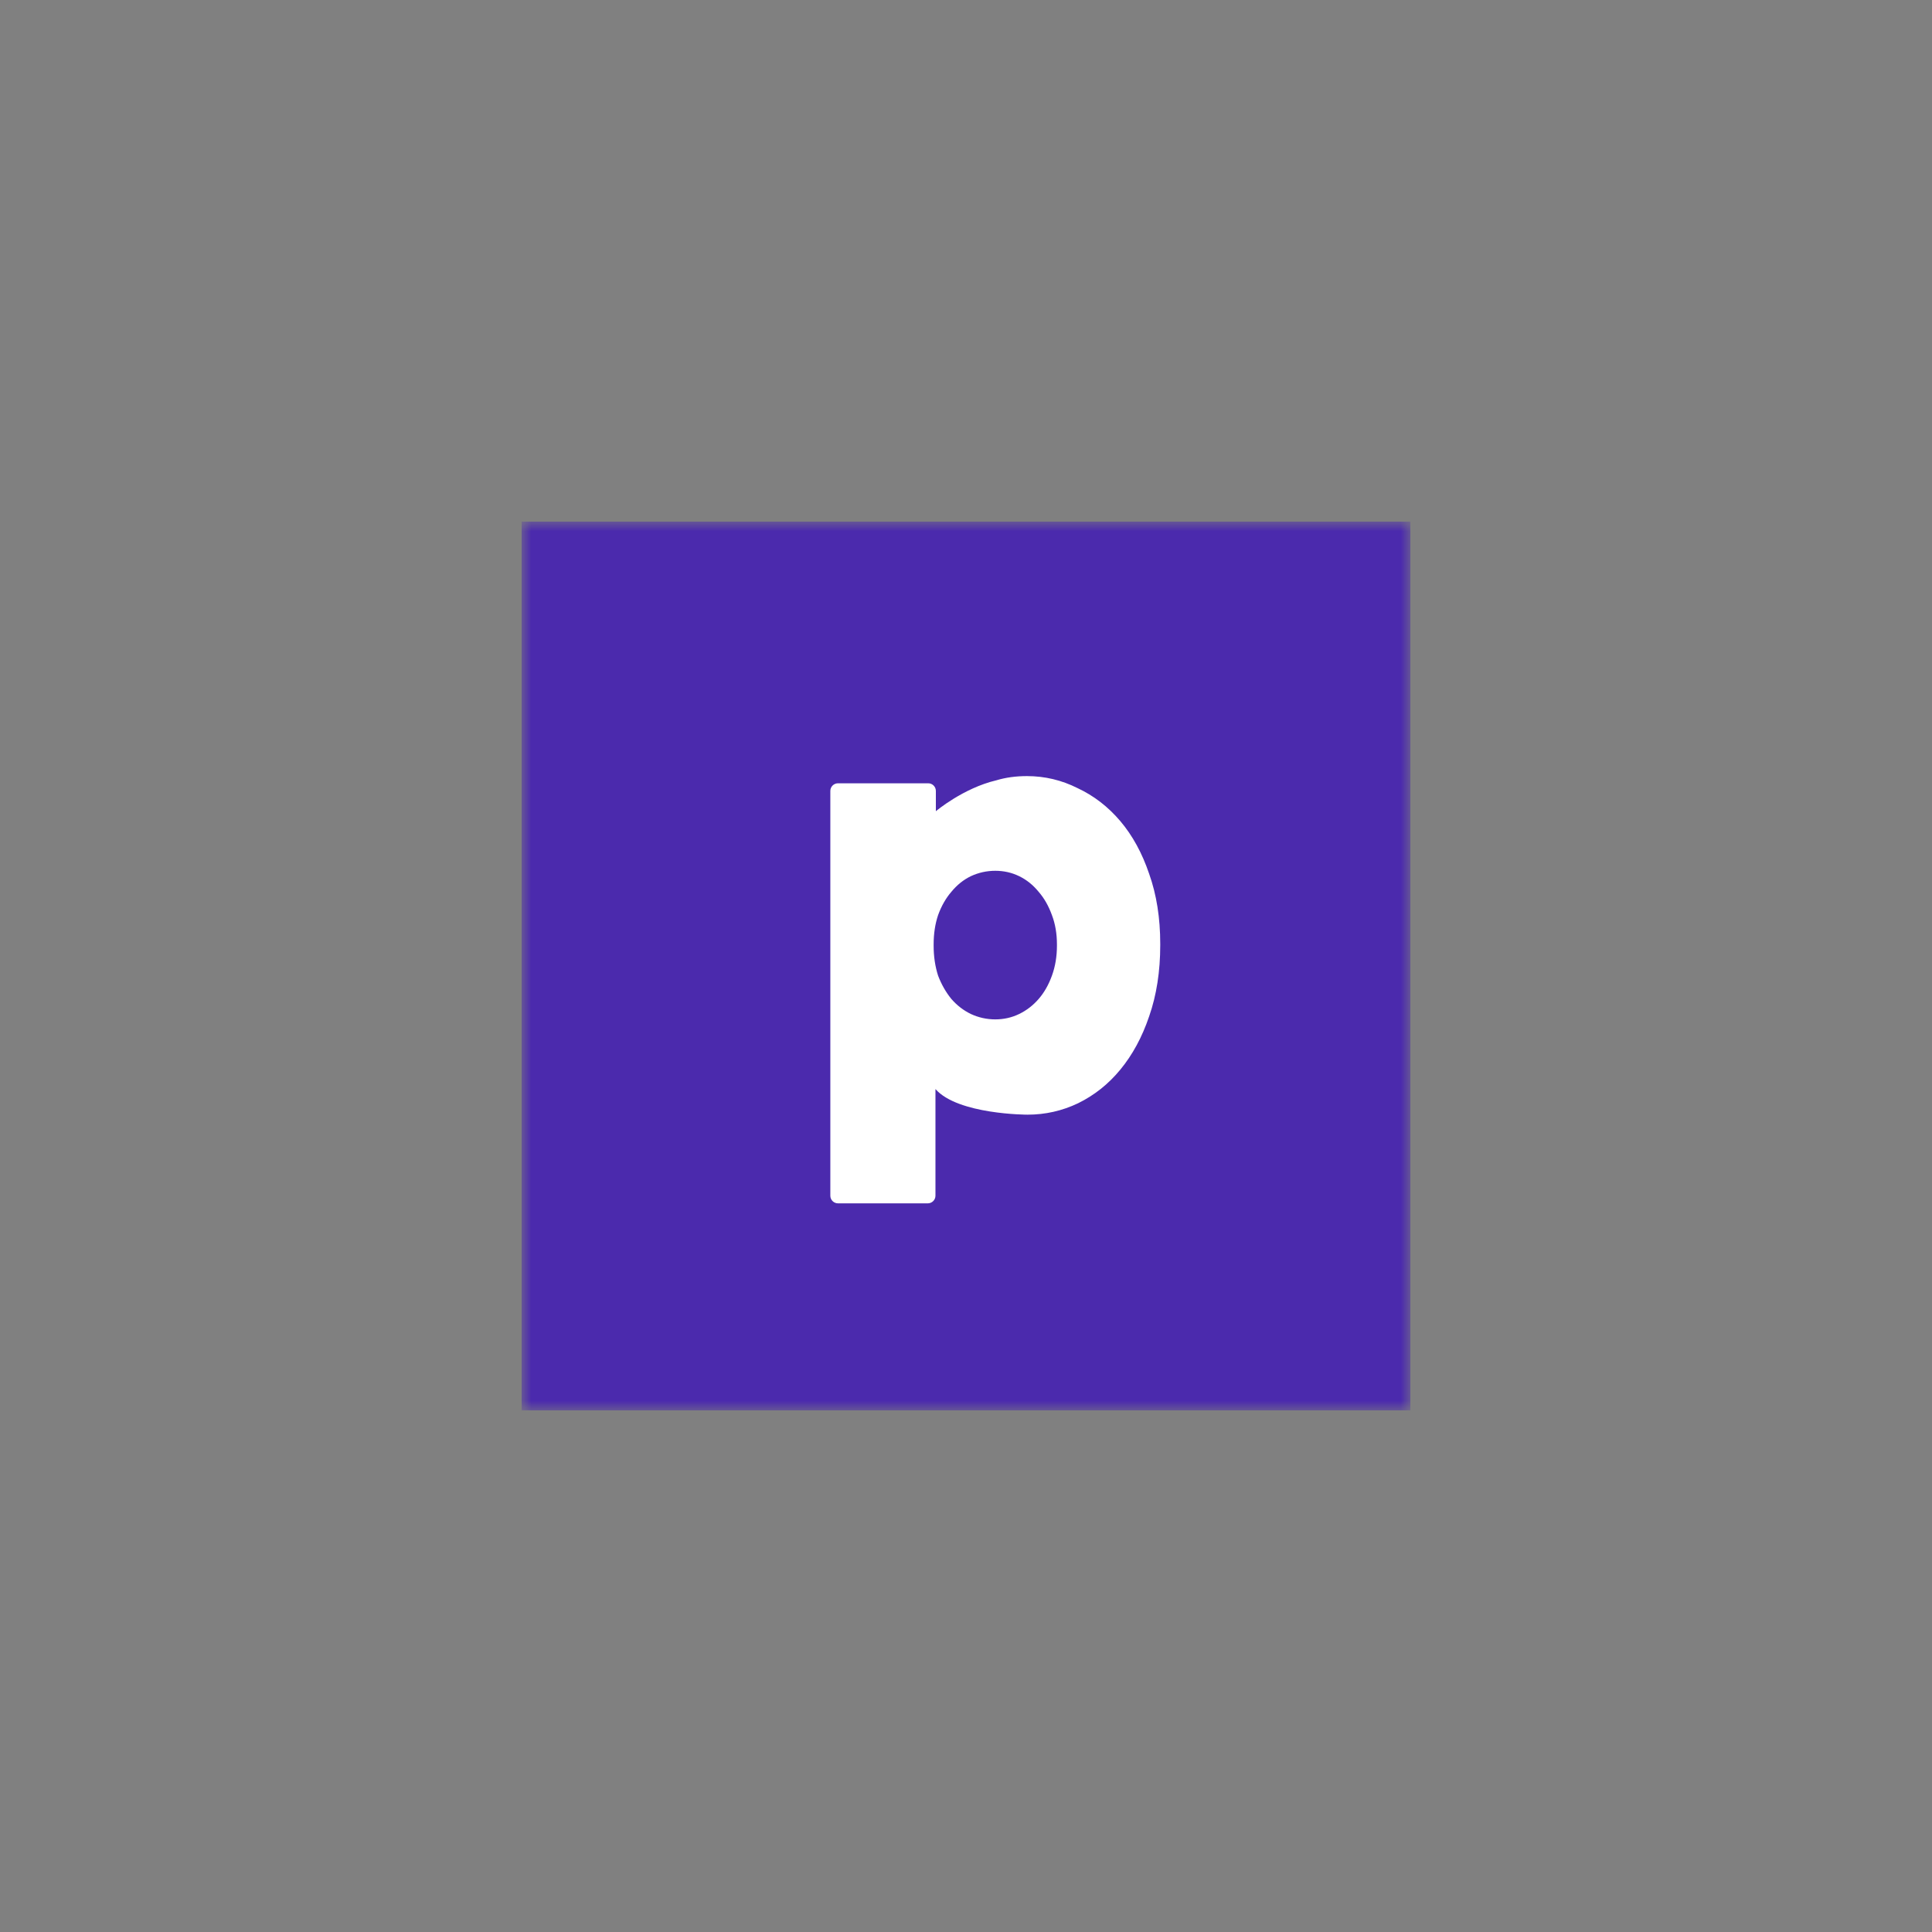 <svg width="100" height="100" viewBox="0 0 100 100" fill="none" xmlns="http://www.w3.org/2000/svg">
<rect x="0" y="0" width="100" height="100" fill="#808080" stroke="none"/>
<mask id="mask0_774_13797" style="mask-type:luminance" maskUnits="userSpaceOnUse" x="27" y="27" width="46" height="46">
<path d="M73 27H27V73H73V27Z" fill="white"/>
</mask>
<g mask="url(#mask0_774_13797)">
<path d="M73 27H27V73H73V27Z" fill="#4B2AAD"/>
<path fill-rule="evenodd" clip-rule="evenodd" d="M42.978 40.938C42.978 40.72 43.156 40.543 43.375 40.543H48.044C48.263 40.543 48.44 40.72 48.44 40.938V41.988C48.44 41.988 49.857 40.791 51.574 40.388C52.053 40.243 52.58 40.171 53.155 40.171C54.075 40.171 54.947 40.378 55.77 40.791C56.614 41.184 57.352 41.753 57.984 42.497C58.616 43.242 59.115 44.151 59.479 45.227C59.862 46.302 60.054 47.511 60.054 48.855V48.917C60.054 50.282 59.862 51.512 59.479 52.608C59.115 53.683 58.616 54.603 57.984 55.368C57.371 56.113 56.642 56.692 55.799 57.105C54.975 57.498 54.103 57.695 53.183 57.695C53.183 57.695 49.584 57.695 48.419 56.37V61.891C48.419 62.108 48.241 62.285 48.022 62.285H43.375C43.156 62.285 42.978 62.108 42.978 61.891V40.938ZM52.752 52.484C52.369 52.67 51.957 52.763 51.516 52.763C51.075 52.763 50.654 52.67 50.251 52.484C49.868 52.298 49.533 52.039 49.245 51.709C48.958 51.357 48.728 50.954 48.555 50.499C48.402 50.023 48.325 49.507 48.325 48.948V48.886C48.325 48.328 48.402 47.822 48.555 47.367C48.728 46.891 48.958 46.488 49.245 46.157C49.533 45.806 49.868 45.537 50.251 45.351C50.654 45.164 51.075 45.072 51.516 45.072C51.957 45.072 52.369 45.164 52.752 45.351C53.136 45.537 53.471 45.806 53.758 46.157C54.046 46.488 54.276 46.891 54.448 47.367C54.621 47.822 54.707 48.328 54.707 48.886V48.948C54.707 49.507 54.621 50.023 54.448 50.499C54.276 50.975 54.046 51.378 53.758 51.709C53.471 52.039 53.136 52.298 52.752 52.484Z" fill="white"/>
</g>
</svg>
